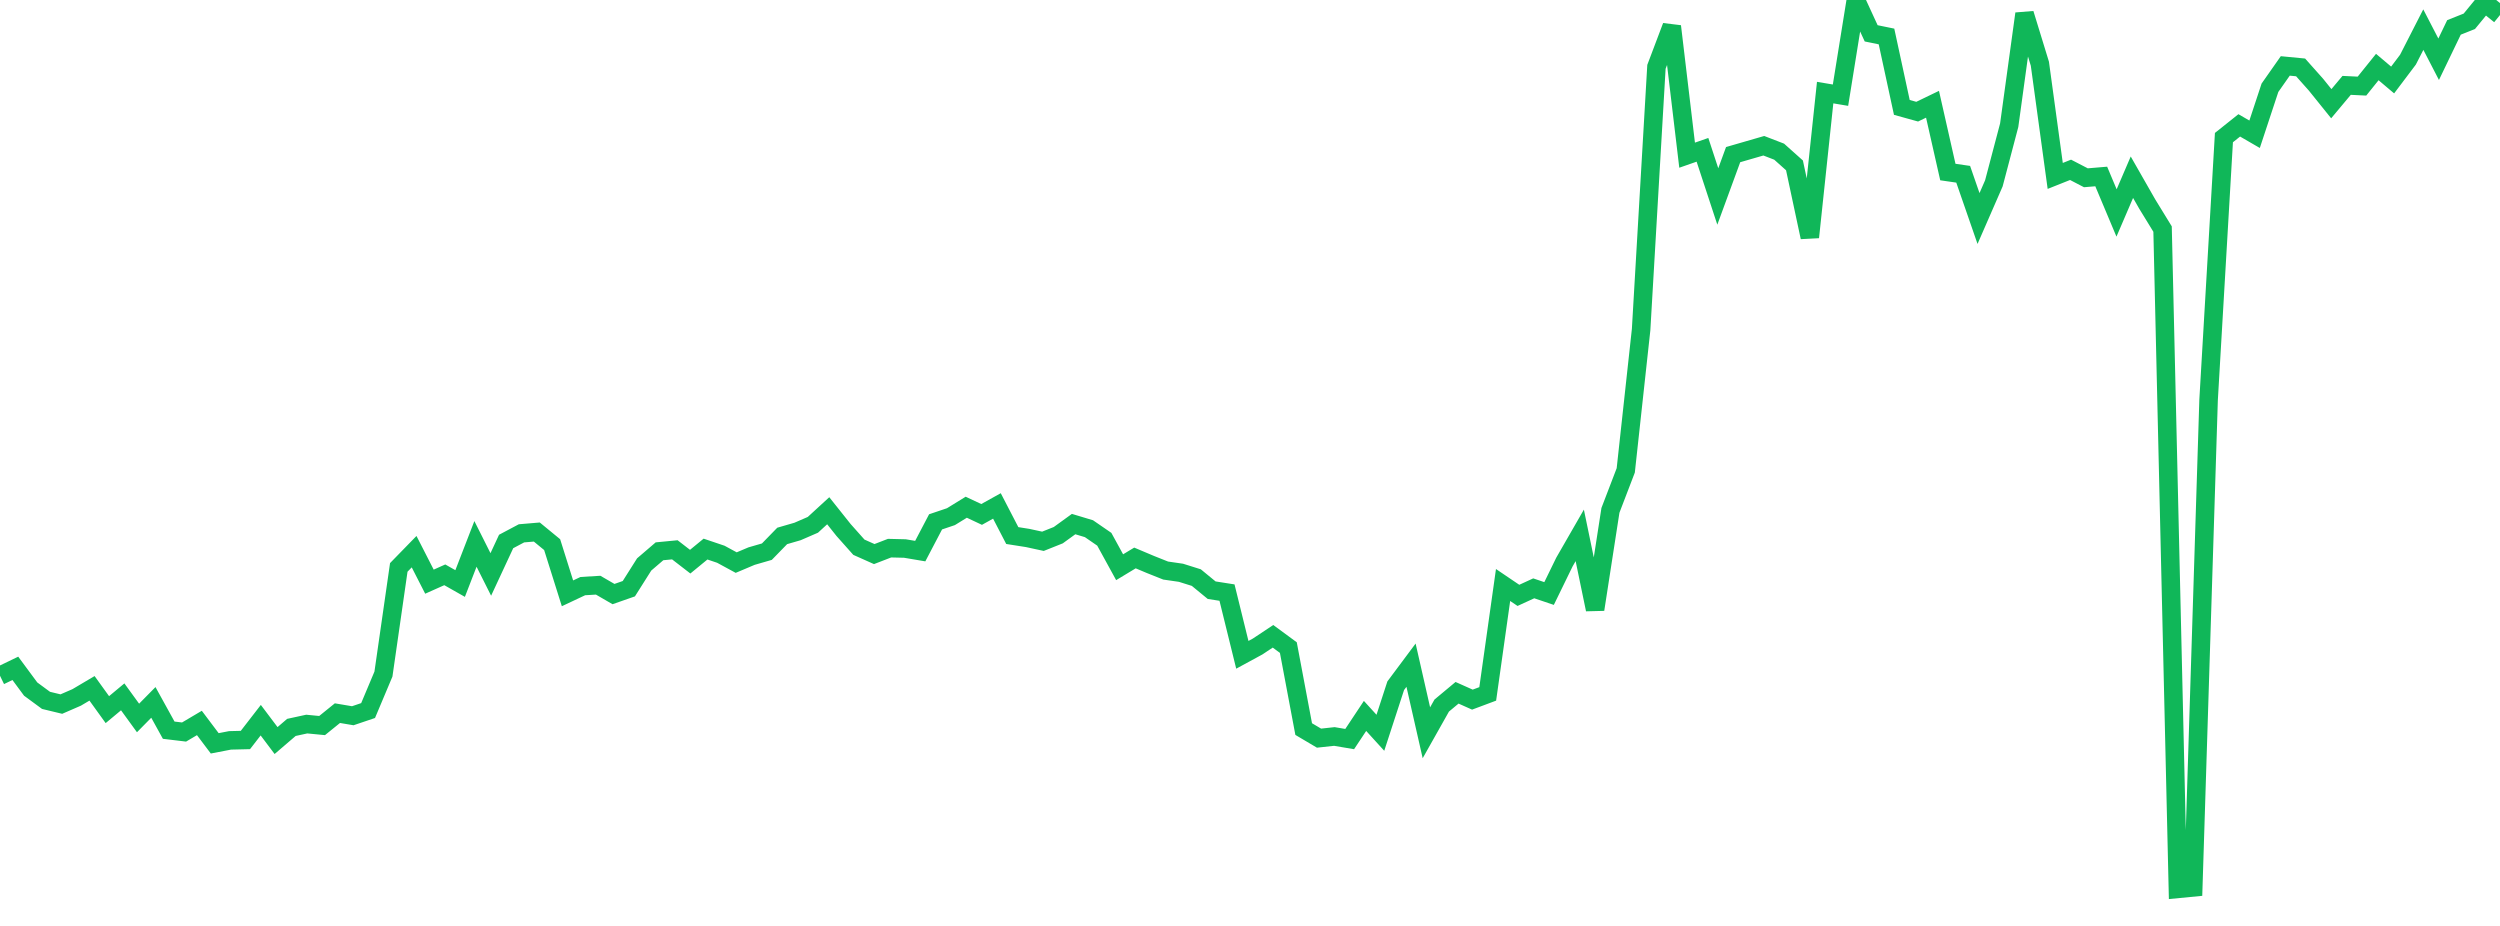 <?xml version="1.0" standalone="no"?>
<!DOCTYPE svg PUBLIC "-//W3C//DTD SVG 1.1//EN" "http://www.w3.org/Graphics/SVG/1.1/DTD/svg11.dtd">
<svg width="135" height="50" viewBox="0 0 135 50" preserveAspectRatio="none" class="sparkline" xmlns="http://www.w3.org/2000/svg"
xmlns:xlink="http://www.w3.org/1999/xlink"><path  class="sparkline--line" d="M 0 36.49 L 0 36.49 L 0.828 36.09 L 1.656 37.21 L 2.485 37.82 L 3.313 38.02 L 4.141 37.66 L 4.969 37.17 L 5.798 38.32 L 6.626 37.63 L 7.454 38.77 L 8.282 37.93 L 9.11 39.43 L 9.939 39.53 L 10.767 39.04 L 11.595 40.14 L 12.423 39.98 L 13.252 39.96 L 14.08 38.89 L 14.908 39.99 L 15.736 39.28 L 16.564 39.1 L 17.393 39.18 L 18.221 38.51 L 19.049 38.65 L 19.877 38.37 L 20.706 36.4 L 21.534 30.64 L 22.362 29.79 L 23.19 31.41 L 24.018 31.04 L 24.847 31.51 L 25.675 29.37 L 26.503 31.02 L 27.331 29.24 L 28.16 28.8 L 28.988 28.73 L 29.816 29.41 L 30.644 32.04 L 31.472 31.65 L 32.301 31.6 L 33.129 32.08 L 33.957 31.79 L 34.785 30.48 L 35.613 29.77 L 36.442 29.69 L 37.27 30.33 L 38.098 29.65 L 38.926 29.93 L 39.755 30.38 L 40.583 30.03 L 41.411 29.79 L 42.239 28.94 L 43.067 28.7 L 43.896 28.34 L 44.724 27.58 L 45.552 28.62 L 46.38 29.55 L 47.209 29.92 L 48.037 29.6 L 48.865 29.62 L 49.693 29.76 L 50.521 28.18 L 51.35 27.9 L 52.178 27.39 L 53.006 27.78 L 53.834 27.32 L 54.663 28.92 L 55.491 29.05 L 56.319 29.23 L 57.147 28.9 L 57.975 28.3 L 58.804 28.55 L 59.632 29.12 L 60.46 30.63 L 61.288 30.13 L 62.117 30.48 L 62.945 30.81 L 63.773 30.93 L 64.601 31.19 L 65.429 31.87 L 66.258 32 L 67.086 35.36 L 67.914 34.91 L 68.742 34.36 L 69.571 34.97 L 70.399 39.37 L 71.227 39.86 L 72.055 39.77 L 72.883 39.91 L 73.712 38.66 L 74.54 39.57 L 75.368 37.03 L 76.196 35.92 L 77.025 39.57 L 77.853 38.1 L 78.681 37.41 L 79.509 37.78 L 80.337 37.47 L 81.166 31.59 L 81.994 32.15 L 82.822 31.77 L 83.65 32.05 L 84.479 30.35 L 85.307 28.91 L 86.135 32.91 L 86.963 27.56 L 87.791 25.4 L 88.62 17.8 L 89.448 3.61 L 90.276 1.42 L 91.104 8.38 L 91.933 8.09 L 92.761 10.61 L 93.589 8.35 L 94.417 8.11 L 95.245 7.87 L 96.074 8.19 L 96.902 8.93 L 97.73 12.81 L 98.558 5 L 99.387 5.14 L 100.215 0 L 101.043 1.8 L 101.871 1.97 L 102.699 5.8 L 103.528 6.03 L 104.356 5.63 L 105.184 9.29 L 106.012 9.41 L 106.84 11.8 L 107.669 9.9 L 108.497 6.76 L 109.325 0.74 L 110.153 3.44 L 110.982 9.5 L 111.81 9.17 L 112.638 9.6 L 113.466 9.53 L 114.294 11.5 L 115.123 9.57 L 115.951 11.02 L 116.779 12.37 L 117.607 48 L 118.436 47.92 L 119.264 21.59 L 120.092 7.43 L 120.92 6.77 L 121.748 7.25 L 122.577 4.74 L 123.405 3.56 L 124.233 3.64 L 125.061 4.57 L 125.89 5.6 L 126.718 4.61 L 127.546 4.65 L 128.374 3.62 L 129.202 4.32 L 130.031 3.22 L 130.859 1.6 L 131.687 3.2 L 132.515 1.48 L 133.344 1.15 L 134.172 0.14 L 135 0.81" fill="none" stroke-width="1" stroke="#10b759"></path></svg>